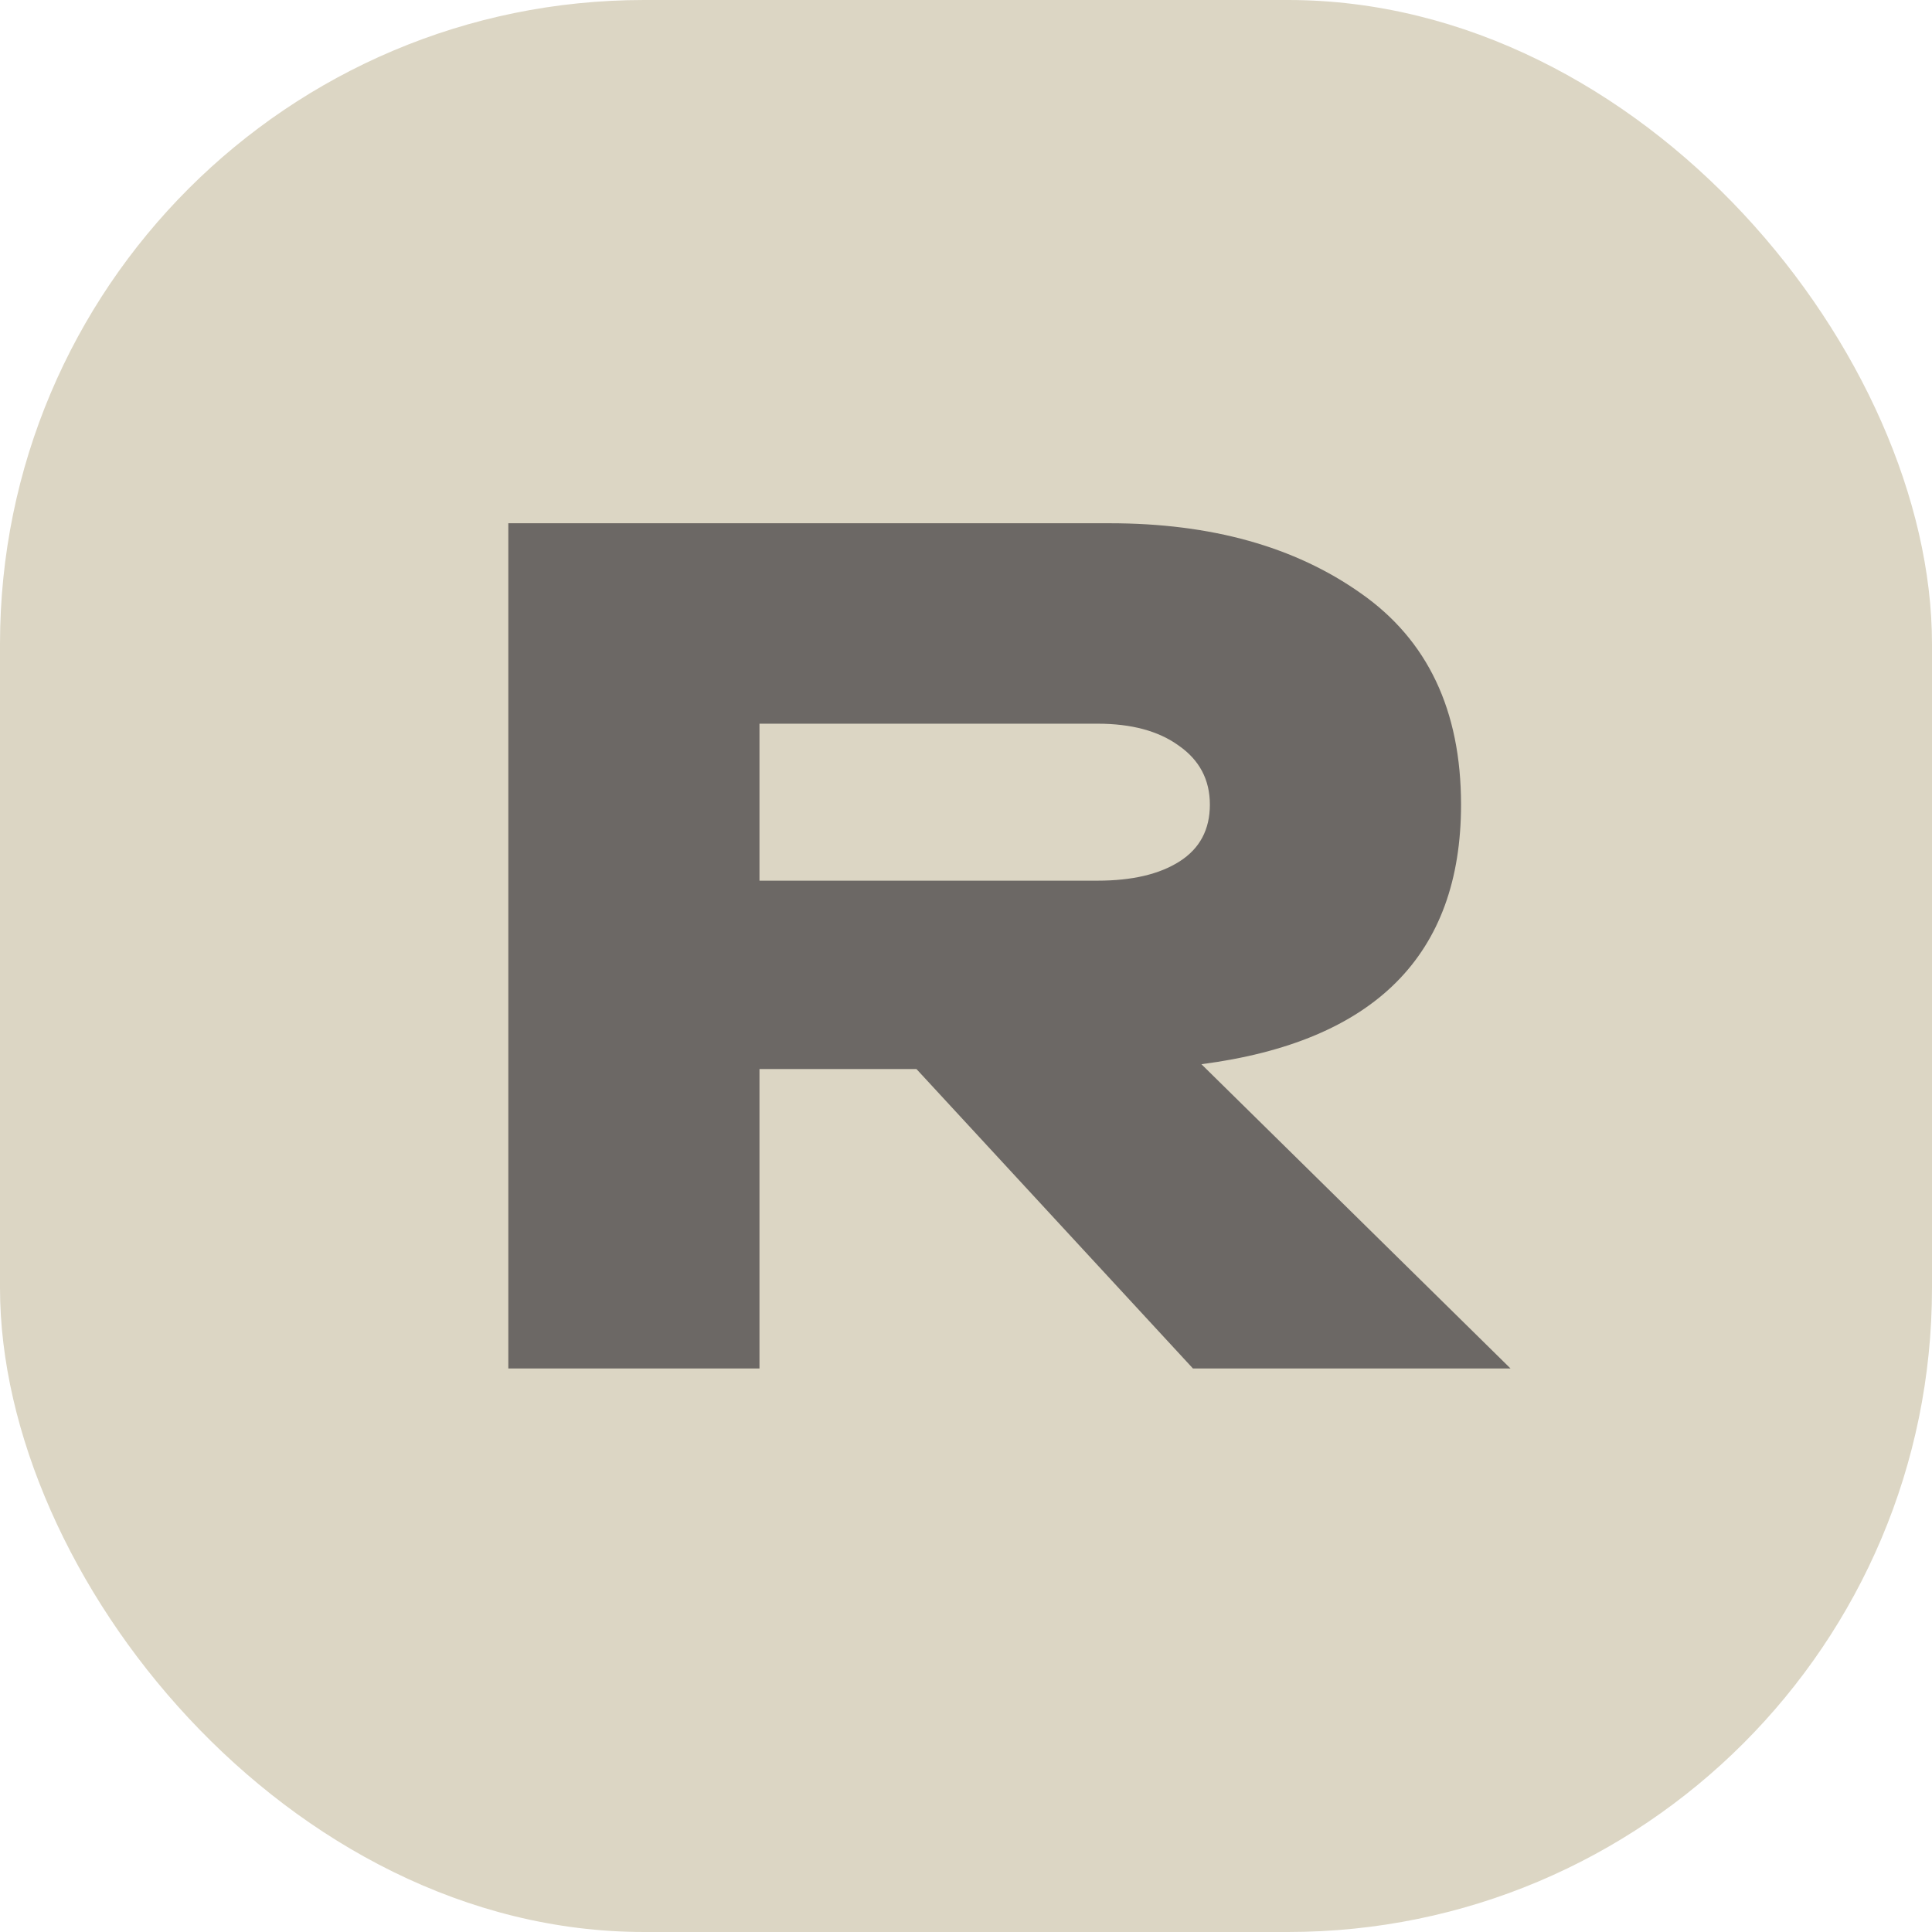 <?xml version="1.0" encoding="UTF-8"?> <svg xmlns="http://www.w3.org/2000/svg" width="48" height="48" viewBox="0 0 48 48" fill="none"> <rect width="48" height="48" rx="16" fill="#DCD6C4"></rect> <path d="M29.639 34L22.769 26.56H18.869V34H12.629V13H18.869H27.569C30.089 13 32.169 13.58 33.809 14.74C35.469 15.9 36.299 17.65 36.299 19.99C36.299 23.73 34.149 25.88 29.849 26.44L37.529 34H29.639ZM18.869 17.98V21.88H27.269C28.129 21.88 28.809 21.72 29.309 21.4C29.809 21.08 30.059 20.61 30.059 19.99C30.059 19.37 29.799 18.88 29.279 18.52C28.779 18.16 28.109 17.98 27.269 17.98H18.869Z" fill="#6C6865"></path> </svg> 